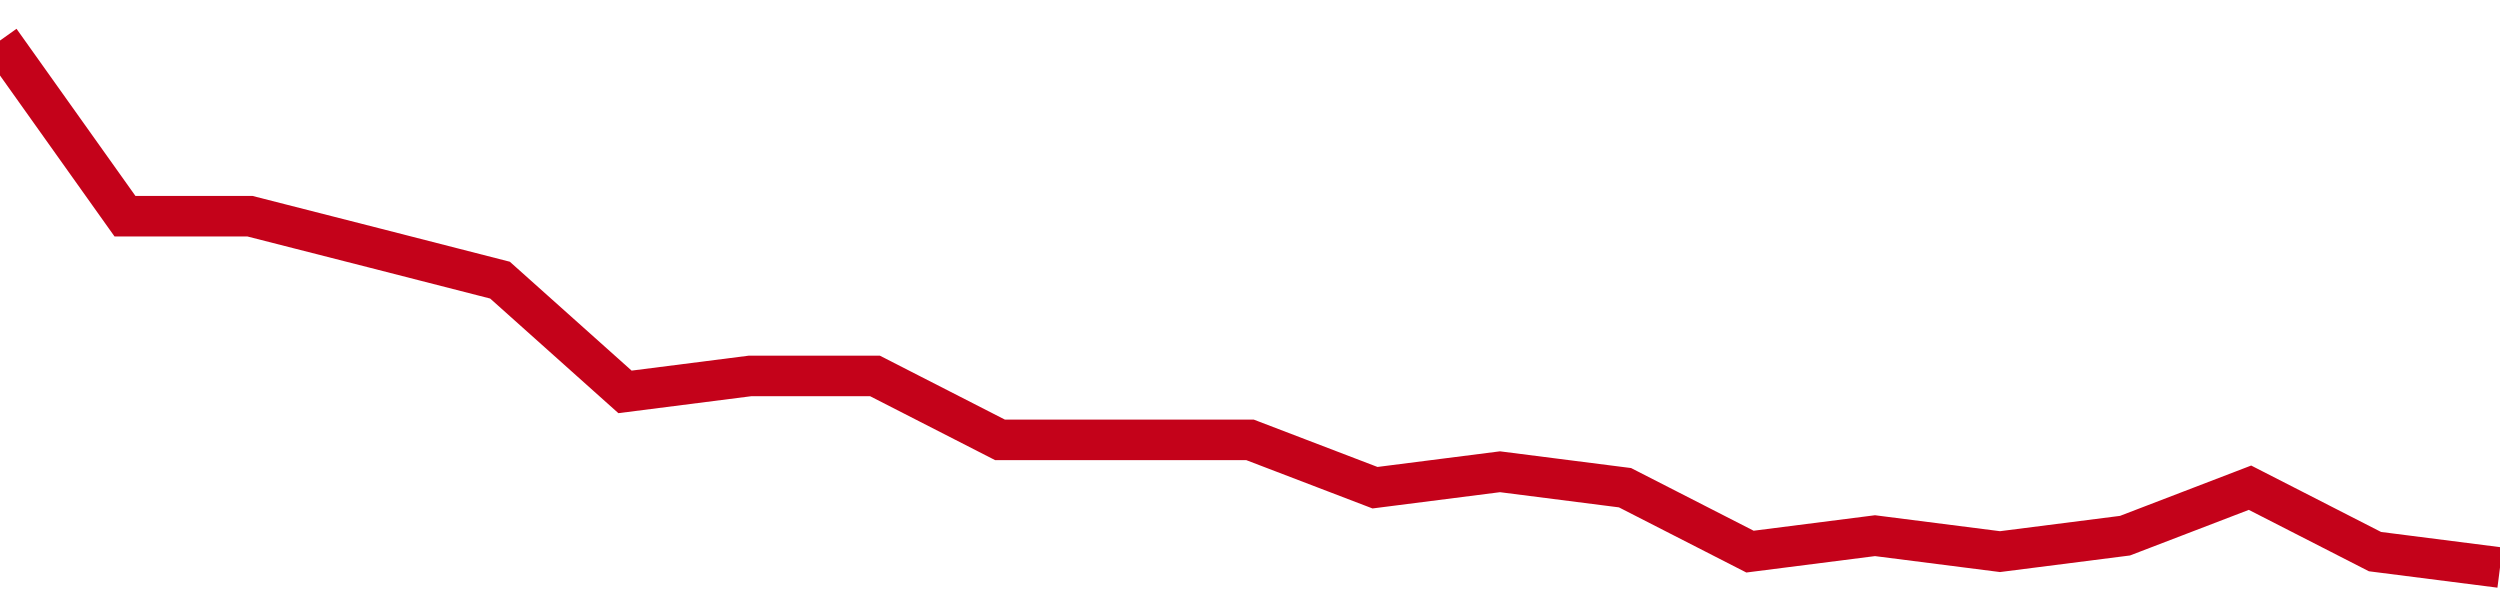 <!-- Generated with https://github.com/jxxe/sparkline/ --><svg viewBox="0 0 185 45" class="sparkline" xmlns="http://www.w3.org/2000/svg"><path class="sparkline--fill" d="M 0 3 L 0 3 L 9.25 16 L 18.5 16 L 27.75 18.36 L 37 20.73 L 46.25 29 L 55.5 27.82 L 64.75 27.82 L 74 32.55 L 83.25 32.55 L 92.5 32.55 L 101.75 36.09 L 111 34.91 L 120.25 36.09 L 129.5 40.82 L 138.75 39.64 L 148 40.82 L 157.25 39.64 L 166.5 36.09 L 175.75 40.82 L 185 42 V 45 L 0 45 Z" stroke="none" fill="none" ></path><path class="sparkline--line" d="M 0 3 L 0 3 L 9.25 16 L 18.5 16 L 27.75 18.36 L 37 20.73 L 46.25 29 L 55.5 27.82 L 64.75 27.82 L 74 32.55 L 83.25 32.55 L 92.5 32.55 L 101.75 36.09 L 111 34.91 L 120.25 36.09 L 129.5 40.82 L 138.75 39.64 L 148 40.82 L 157.25 39.64 L 166.5 36.09 L 175.75 40.82 L 185 42" fill="none" stroke-width="3" stroke="#C4021A" ></path></svg>